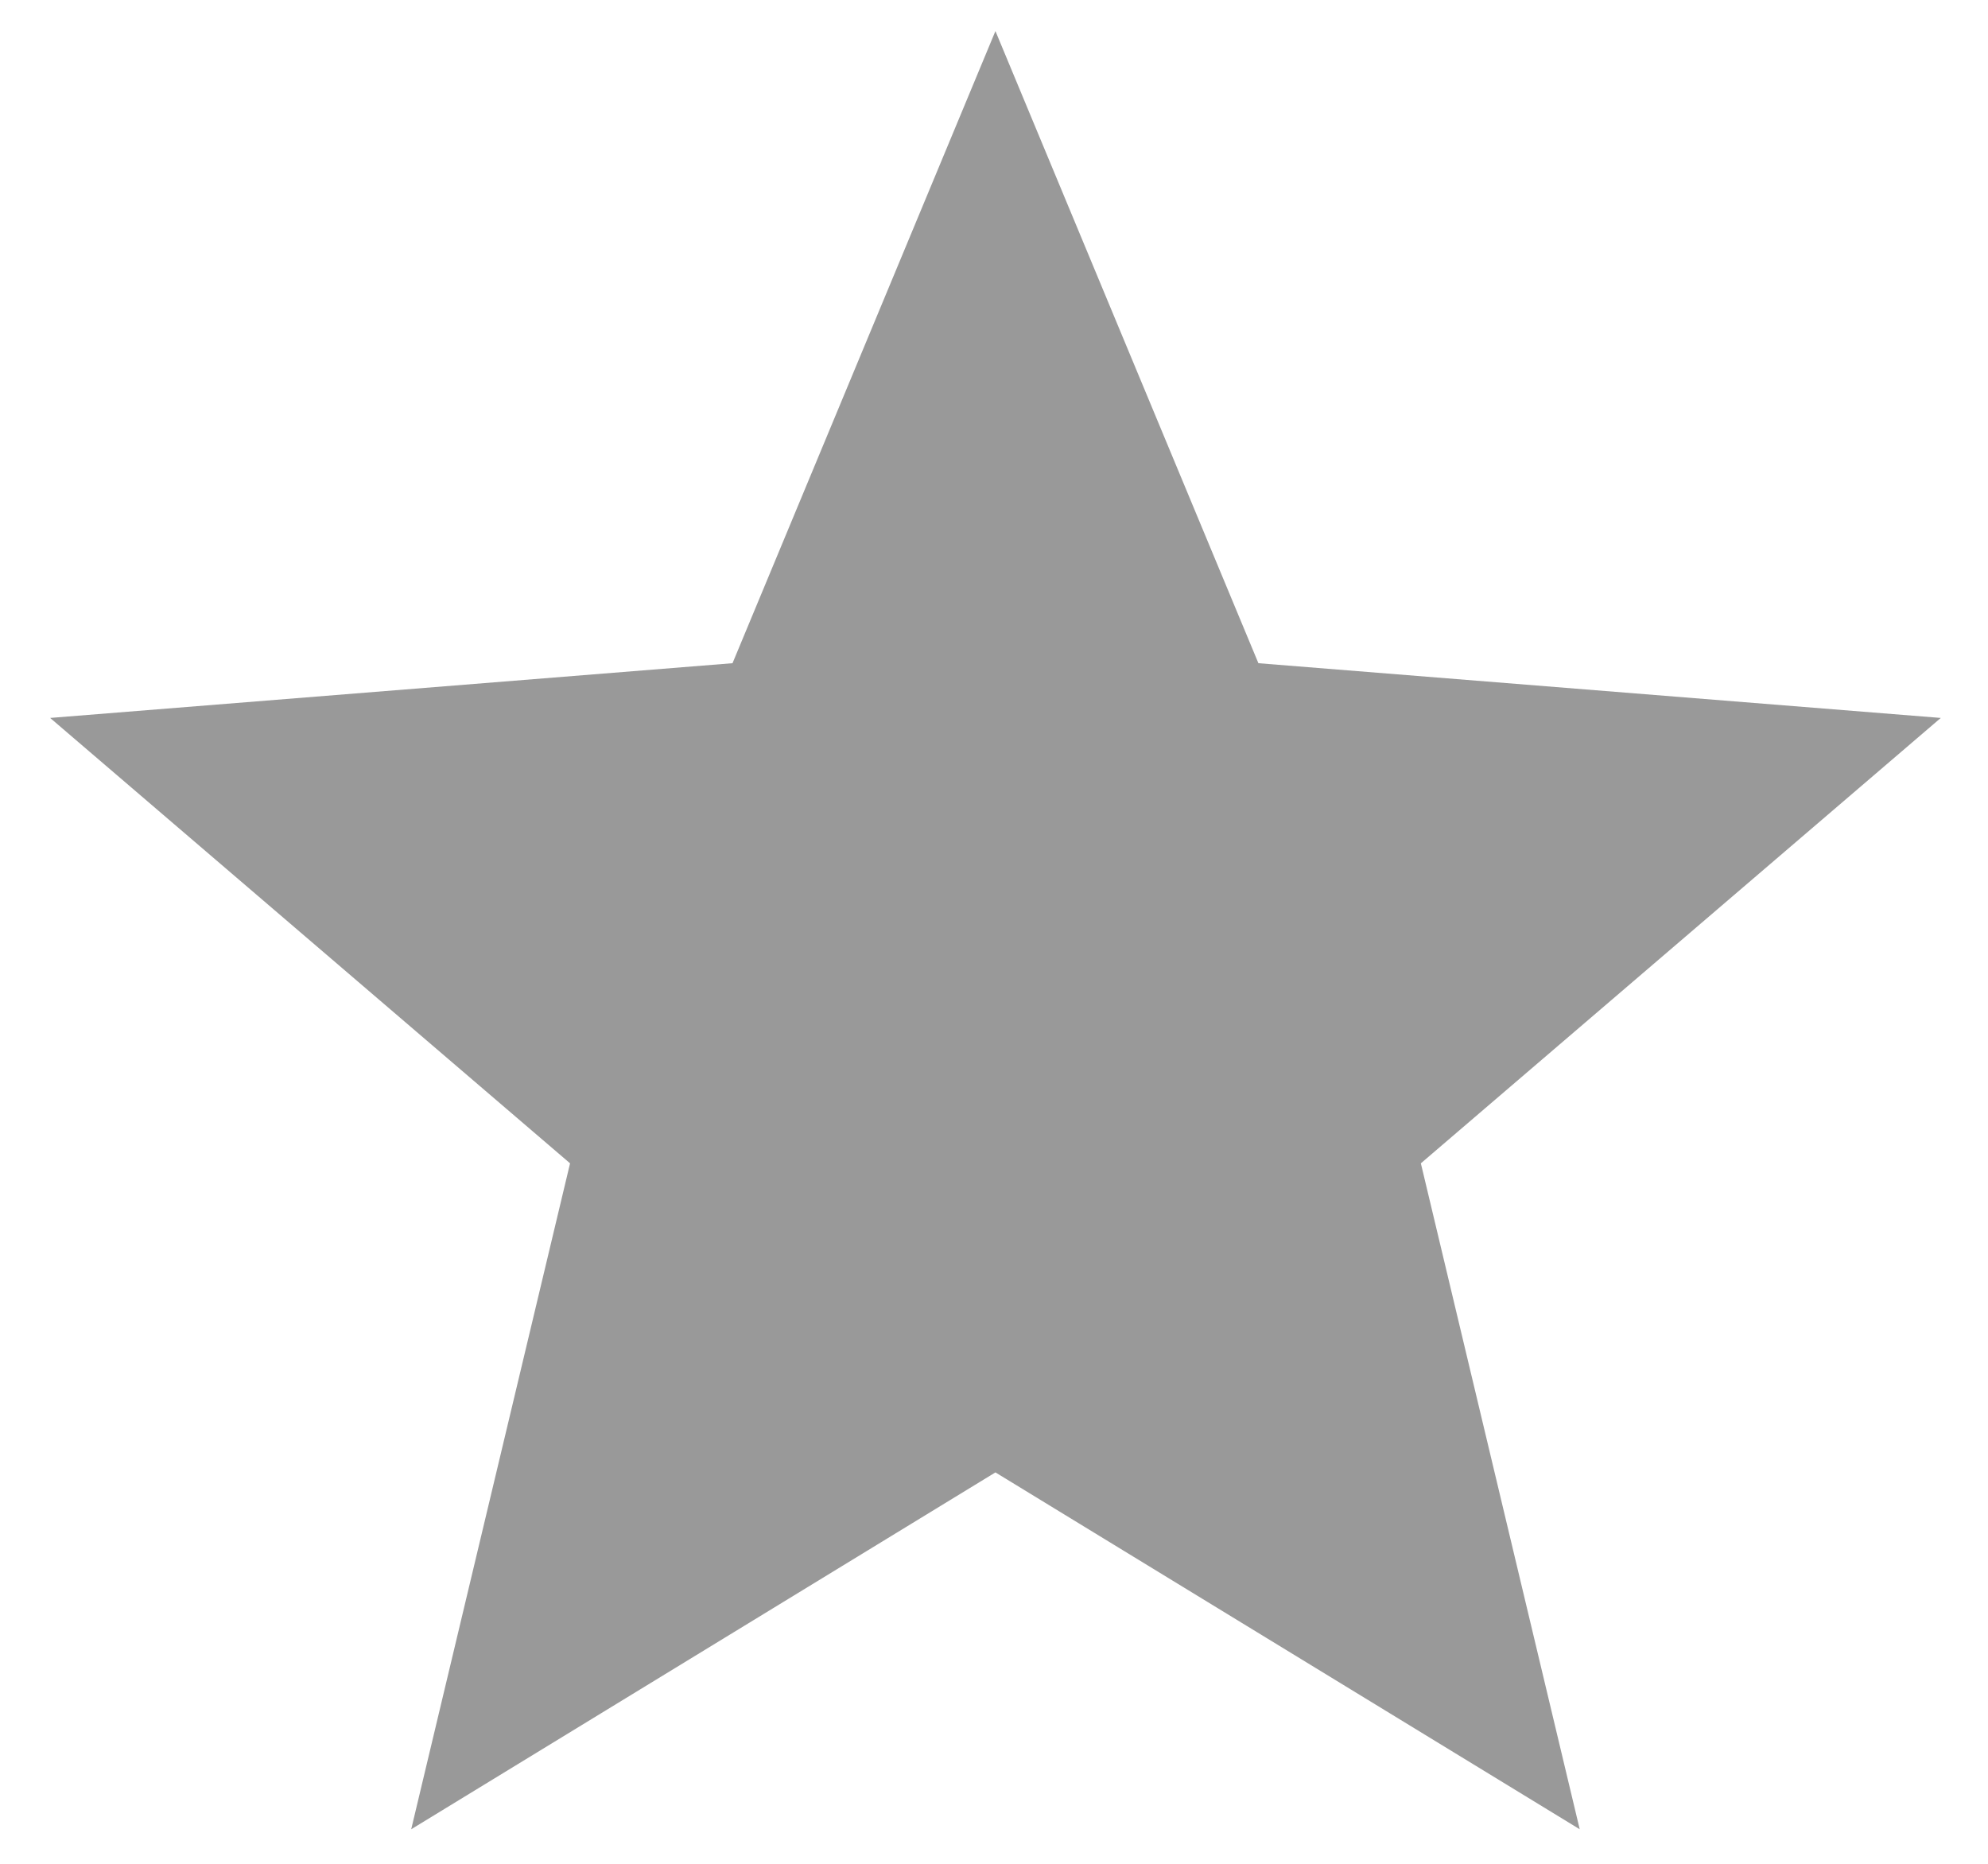 <svg width="32" height="30" viewBox="0 0 32 30" fill="none" xmlns="http://www.w3.org/2000/svg">
<path d="M16.023 0.5L20.256 10.675L31.24 11.556L22.871 18.725L25.428 29.444L16.023 23.7L6.619 29.444L9.176 18.725L0.807 11.556L11.791 10.675L16.023 0.5Z" fill="#999999"/>
</svg>
